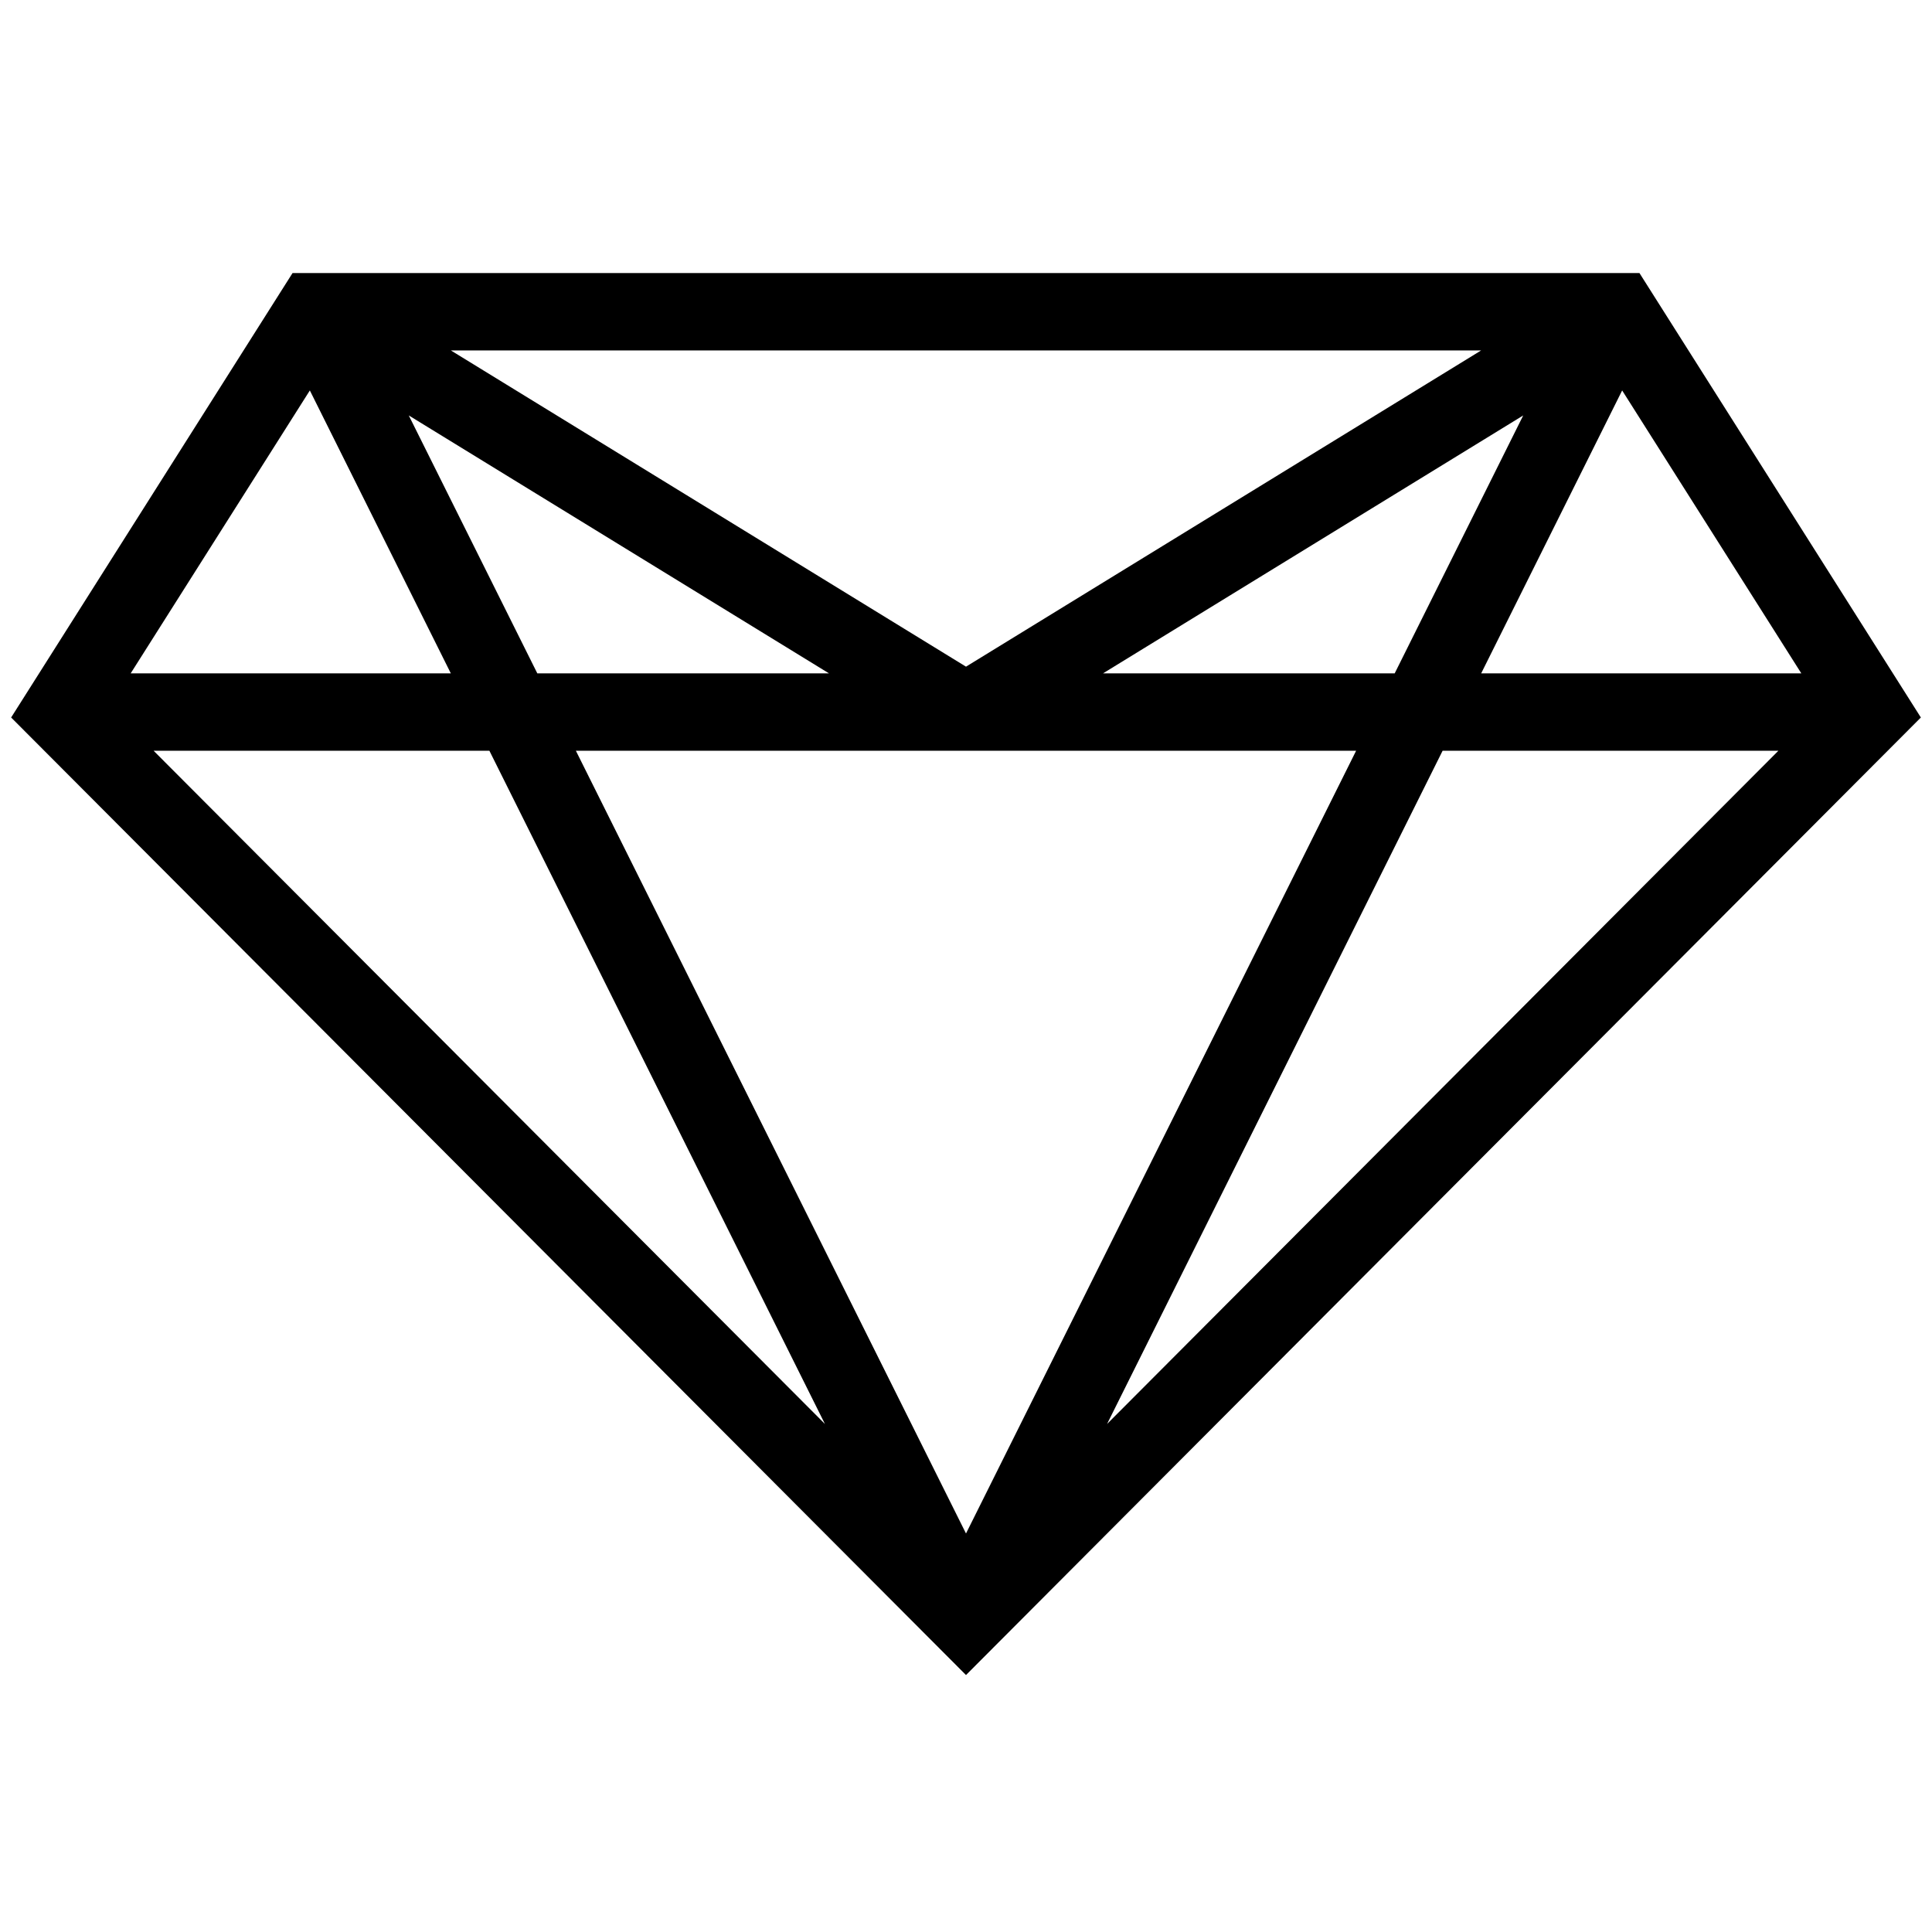<svg viewBox="0 0 64 64" xmlns="http://www.w3.org/2000/svg" xml:space="preserve" style="fill-rule:evenodd;clip-rule:evenodd;stroke-linejoin:round;stroke-miterlimit:2;"><path d="M63.631,23.768l-9.322,-14.723l-44.618,0l-9.322,14.723l31.631,31.72l31.631,-31.72Zm-44.554,1.102l12.923,25.929l12.923,-25.929l-25.846,0Zm28.711,0l-11.115,22.301l22.238,-22.301l-11.123,0Zm-31.576,0l-11.123,0l22.238,22.301l-11.115,-22.301Zm43.459,-2.564l-5.935,-9.372l-4.67,9.372l10.605,0Zm-49.407,-9.372l-5.935,9.372l10.605,0l-4.67,-9.372Zm7.535,9.372l9.662,0l-13.92,-8.544l4.258,8.544Zm18.74,0l9.662,0l4.258,-8.544l-13.92,8.544Zm-4.539,-0.222l17.064,-10.475l-34.128,0l17.064,10.475Z"/></svg>